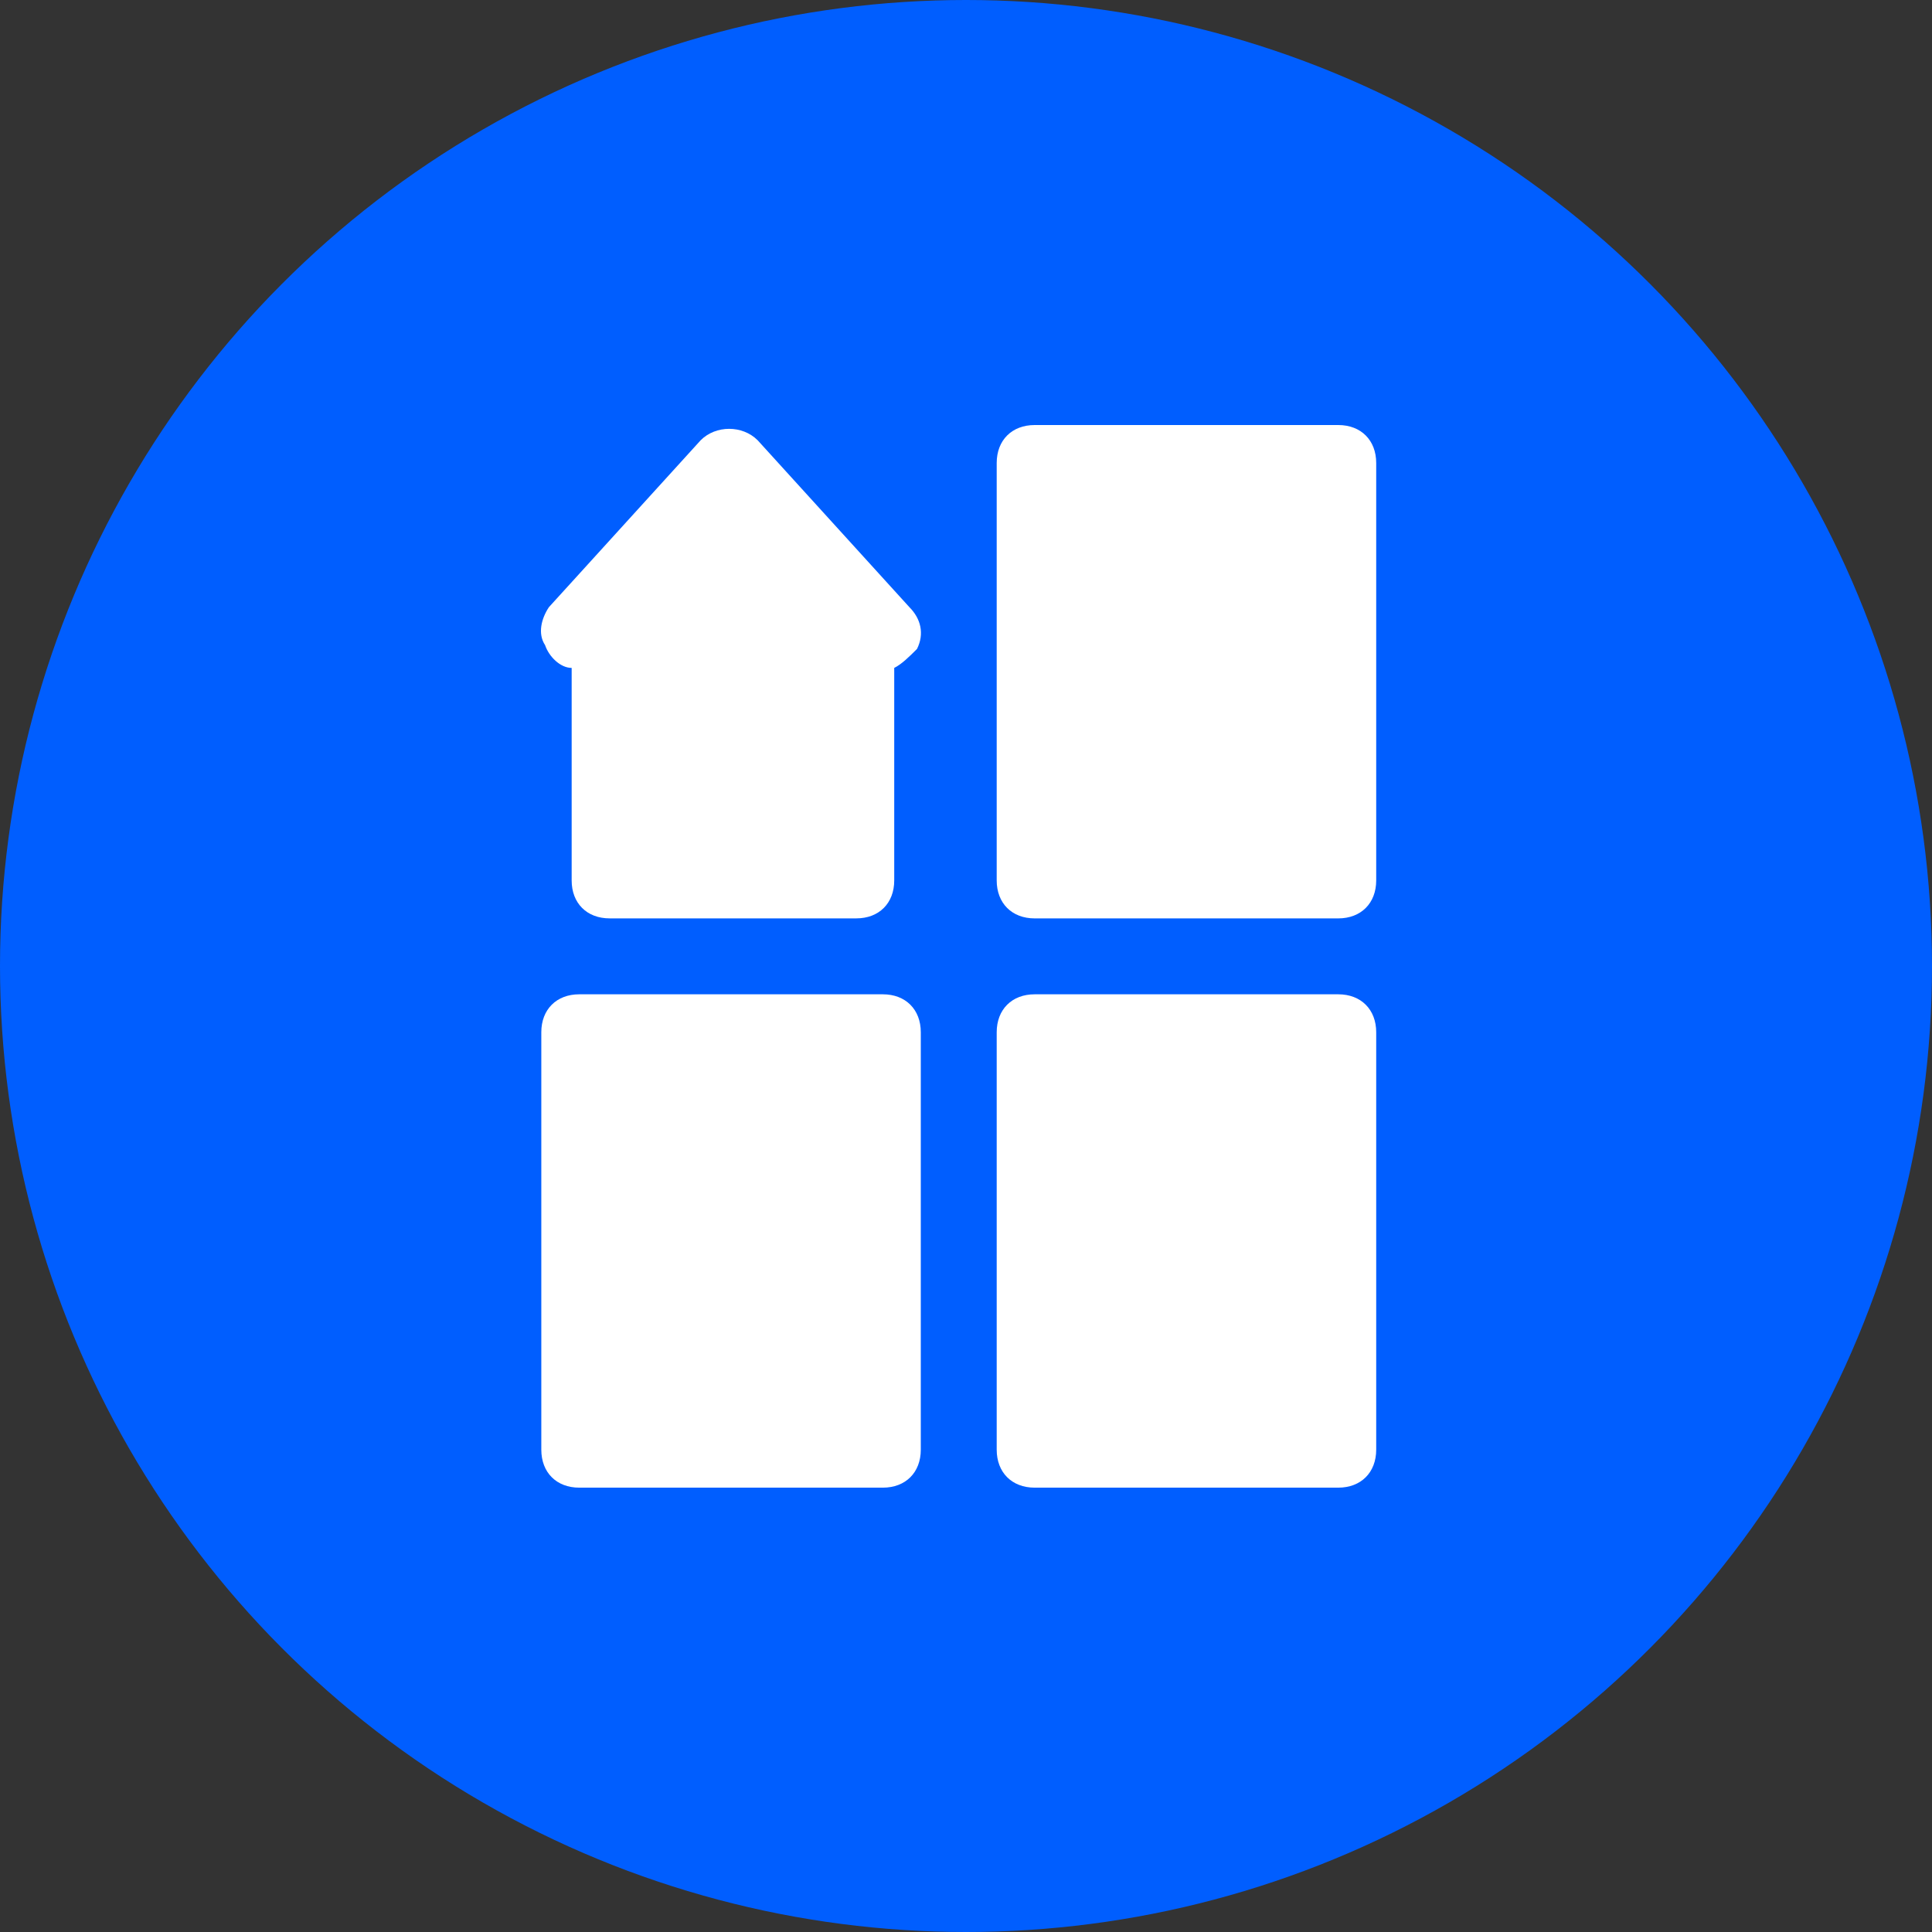 <?xml version="1.0" encoding="UTF-8"?> <svg xmlns="http://www.w3.org/2000/svg" width="100" height="100" viewBox="0 0 100 100" fill="none"><rect x="0" y="0" width="100" height="100" fill="#333333" stroke="none"/> <circle cx="50" cy="50" r="50" fill="#005EFF"></circle> <path d="M69.268 22H53.553C52.375 22 51.589 22.786 51.589 23.964V45.571C51.589 46.75 52.375 47.536 53.553 47.536H69.268C70.446 47.536 71.232 46.75 71.232 45.571V23.964C71.232 22.786 70.446 22 69.268 22Z" fill="white"></path> <path d="M69.268 51.465H53.553C52.375 51.465 51.589 52.251 51.589 53.429V75.036C51.589 76.215 52.375 77.001 53.553 77.001H69.268C70.446 77.001 71.232 76.215 71.232 75.036V53.429C71.232 52.251 70.446 51.465 69.268 51.465Z" fill="white"></path> <path d="M45.696 51.465H29.982C28.803 51.465 28.018 52.251 28.018 53.429V75.036C28.018 76.215 28.803 77.001 29.982 77.001H45.696C46.875 77.001 47.66 76.215 47.66 75.036V53.429C47.66 52.251 46.875 51.465 45.696 51.465Z" fill="white"></path> <path d="M29.589 34.571V45.571C29.589 46.75 30.375 47.535 31.553 47.535H44.321C45.5 47.535 46.285 46.75 46.285 45.571V34.571C46.678 34.375 47.071 33.982 47.464 33.589C47.857 32.803 47.66 32.018 47.071 31.428L39.214 22.786C38.428 22 37.053 22 36.268 22.786L28.411 31.428C28.018 32.018 27.821 32.803 28.214 33.393C28.411 33.982 29 34.571 29.589 34.571Z" fill="white"></path> </svg> 